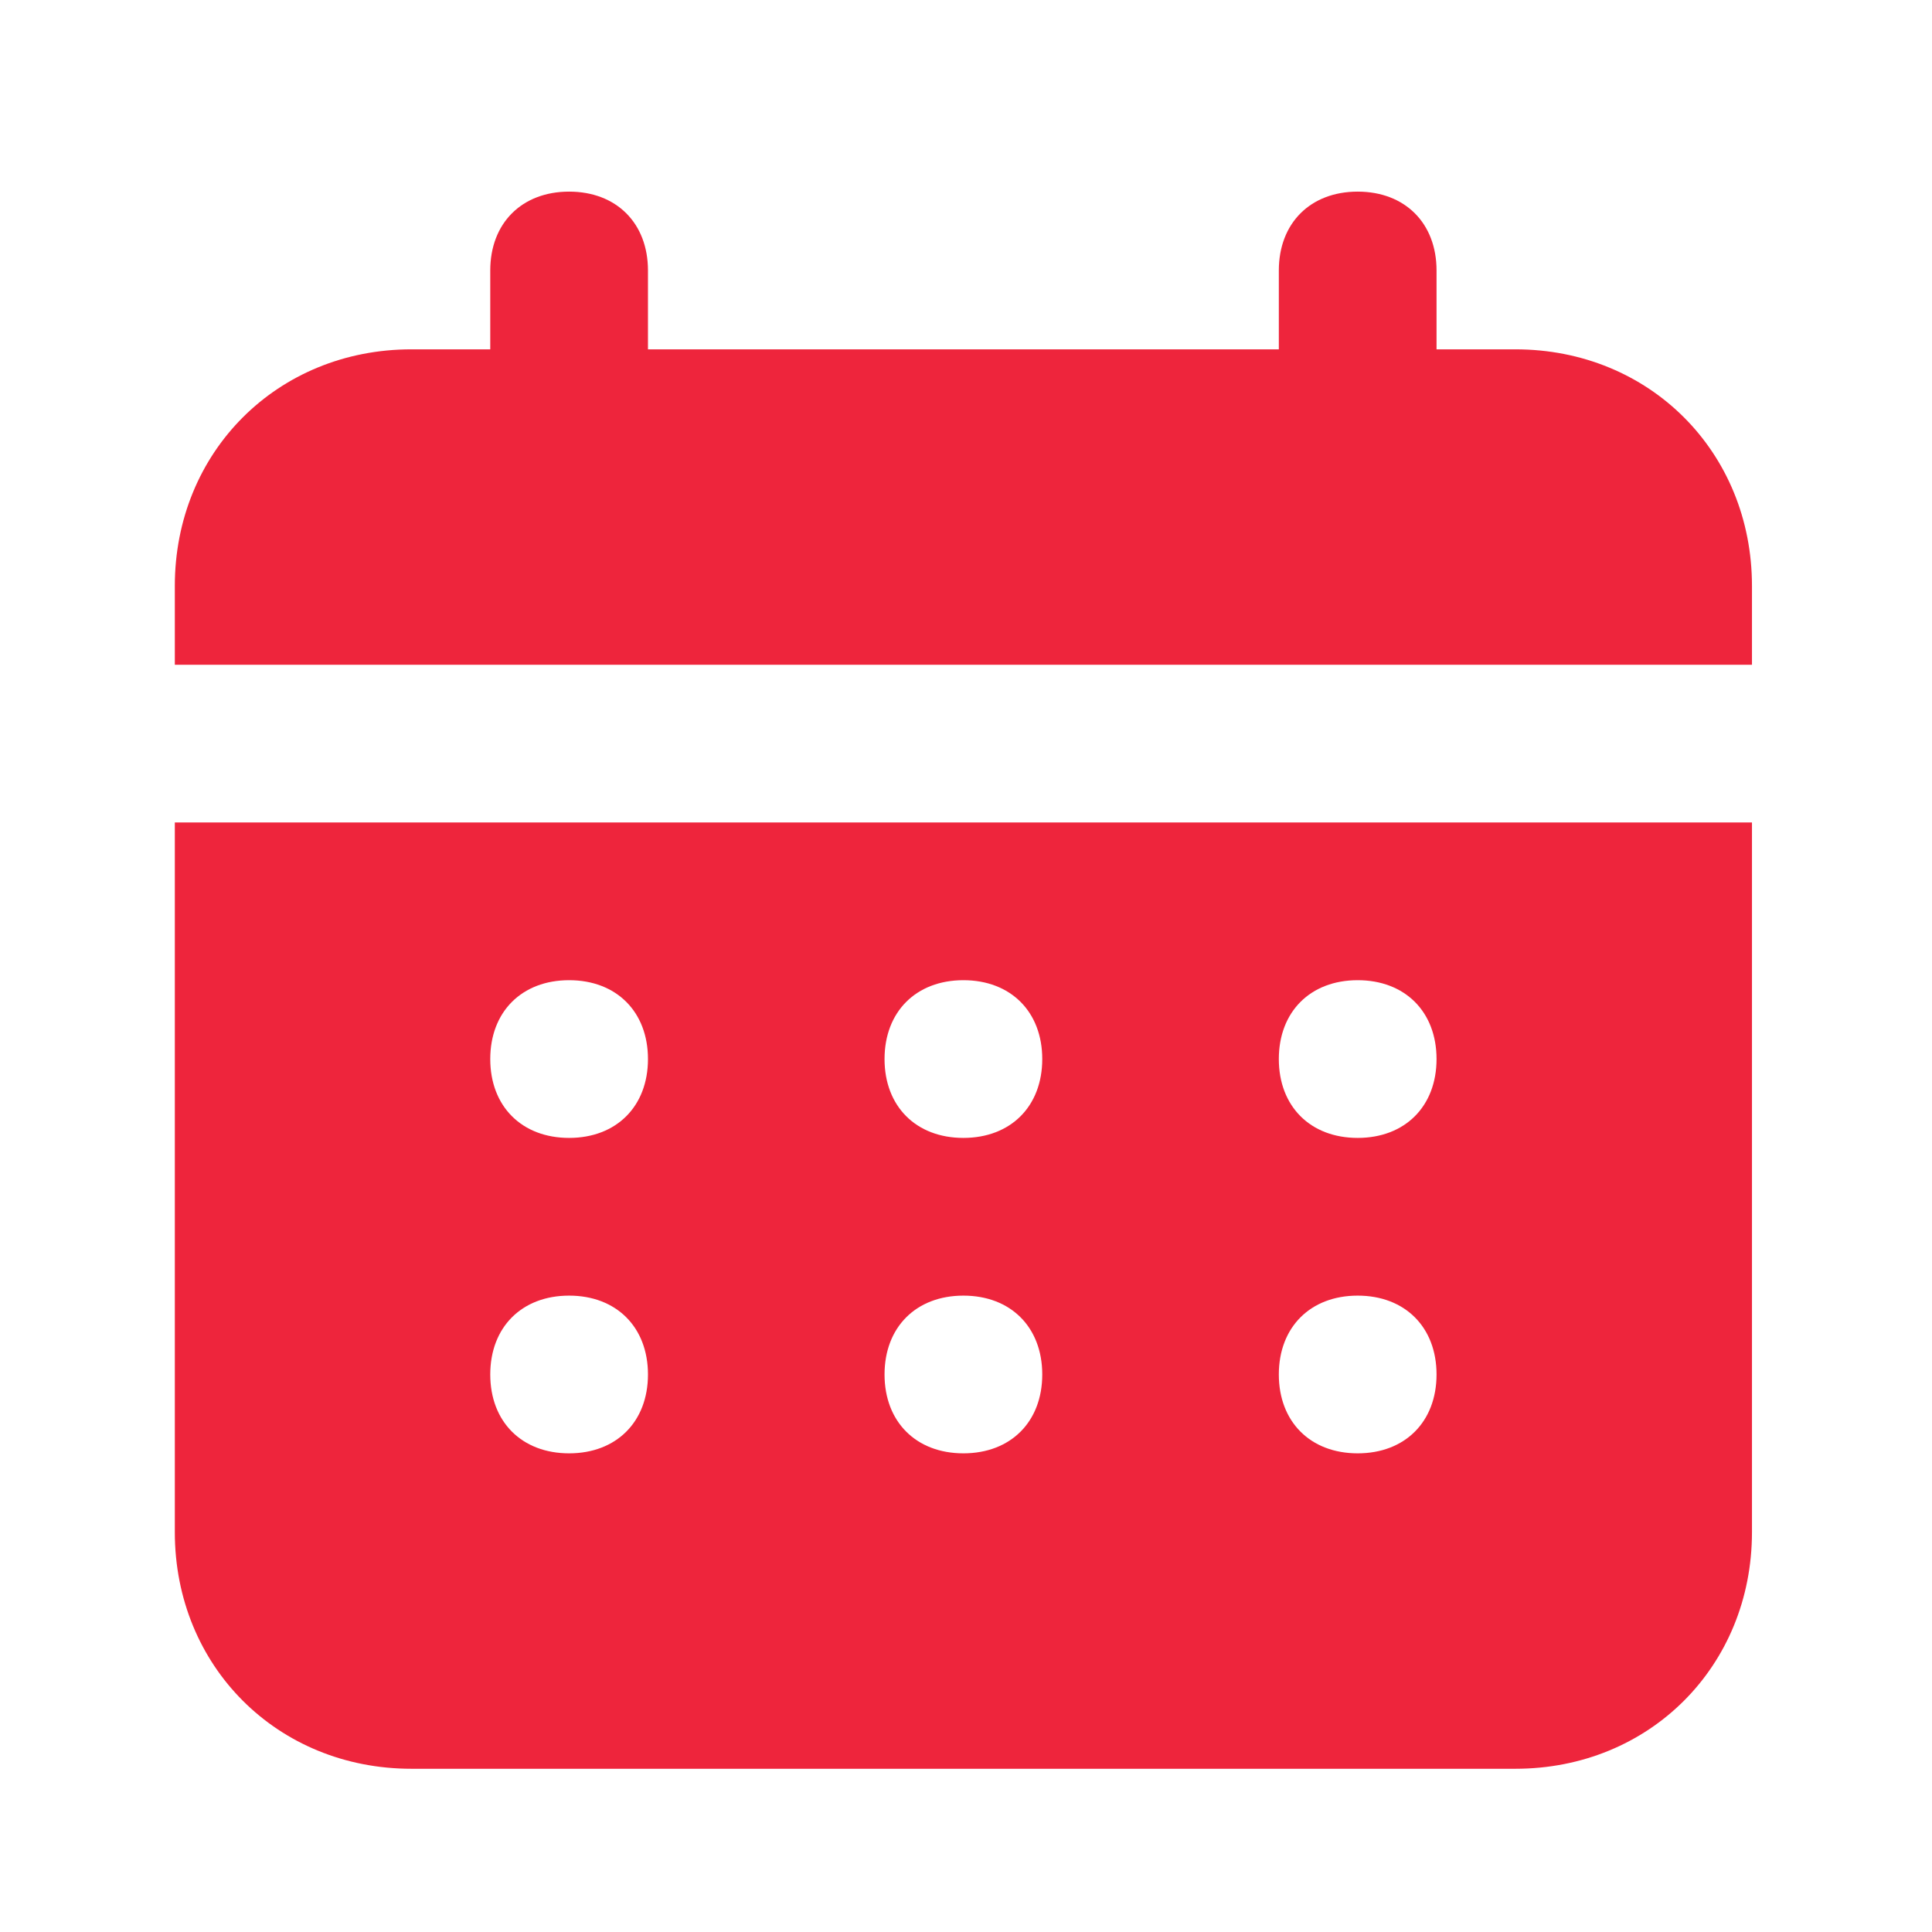 <svg width="49" height="49" viewBox="0 0 49 49" fill="none" xmlns="http://www.w3.org/2000/svg">
<g id="schedule">
<path id="Vector" d="M38.434 8.86H36.434V6.86C36.434 5.66 35.634 4.86 34.434 4.86C33.234 4.86 32.434 5.66 32.434 6.86V8.86H16.434V6.86C16.434 5.66 15.634 4.86 14.434 4.86C13.234 4.86 12.434 5.66 12.434 6.86V8.86H10.434C7.034 8.86 4.434 11.46 4.434 14.86V16.86H44.434V14.86C44.434 11.46 41.834 8.86 38.434 8.86ZM4.434 38.86C4.434 42.26 7.034 44.86 10.434 44.86H38.434C41.834 44.86 44.434 42.26 44.434 38.86V20.86H4.434V38.86ZM34.434 24.86C35.634 24.86 36.434 25.66 36.434 26.86C36.434 28.06 35.634 28.86 34.434 28.86C33.234 28.86 32.434 28.06 32.434 26.86C32.434 25.66 33.234 24.86 34.434 24.86ZM34.434 32.86C35.634 32.86 36.434 33.66 36.434 34.86C36.434 36.06 35.634 36.86 34.434 36.86C33.234 36.86 32.434 36.06 32.434 34.86C32.434 33.66 33.234 32.86 34.434 32.86ZM24.434 24.86C25.634 24.86 26.434 25.66 26.434 26.86C26.434 28.06 25.634 28.86 24.434 28.86C23.234 28.86 22.434 28.06 22.434 26.86C22.434 25.66 23.234 24.86 24.434 24.86ZM24.434 32.86C25.634 32.86 26.434 33.66 26.434 34.86C26.434 36.06 25.634 36.86 24.434 36.86C23.234 36.86 22.434 36.06 22.434 34.86C22.434 33.66 23.234 32.86 24.434 32.86ZM14.434 24.86C15.634 24.86 16.434 25.66 16.434 26.86C16.434 28.06 15.634 28.86 14.434 28.86C13.234 28.86 12.434 28.06 12.434 26.86C12.434 25.66 13.234 24.86 14.434 24.86ZM14.434 32.86C15.634 32.86 16.434 33.66 16.434 34.86C16.434 36.06 15.634 36.86 14.434 36.86C13.234 36.86 12.434 36.06 12.434 34.86C12.434 33.66 13.234 32.86 14.434 32.86Z" fill="#EE253C"/>
</g>
</svg>
